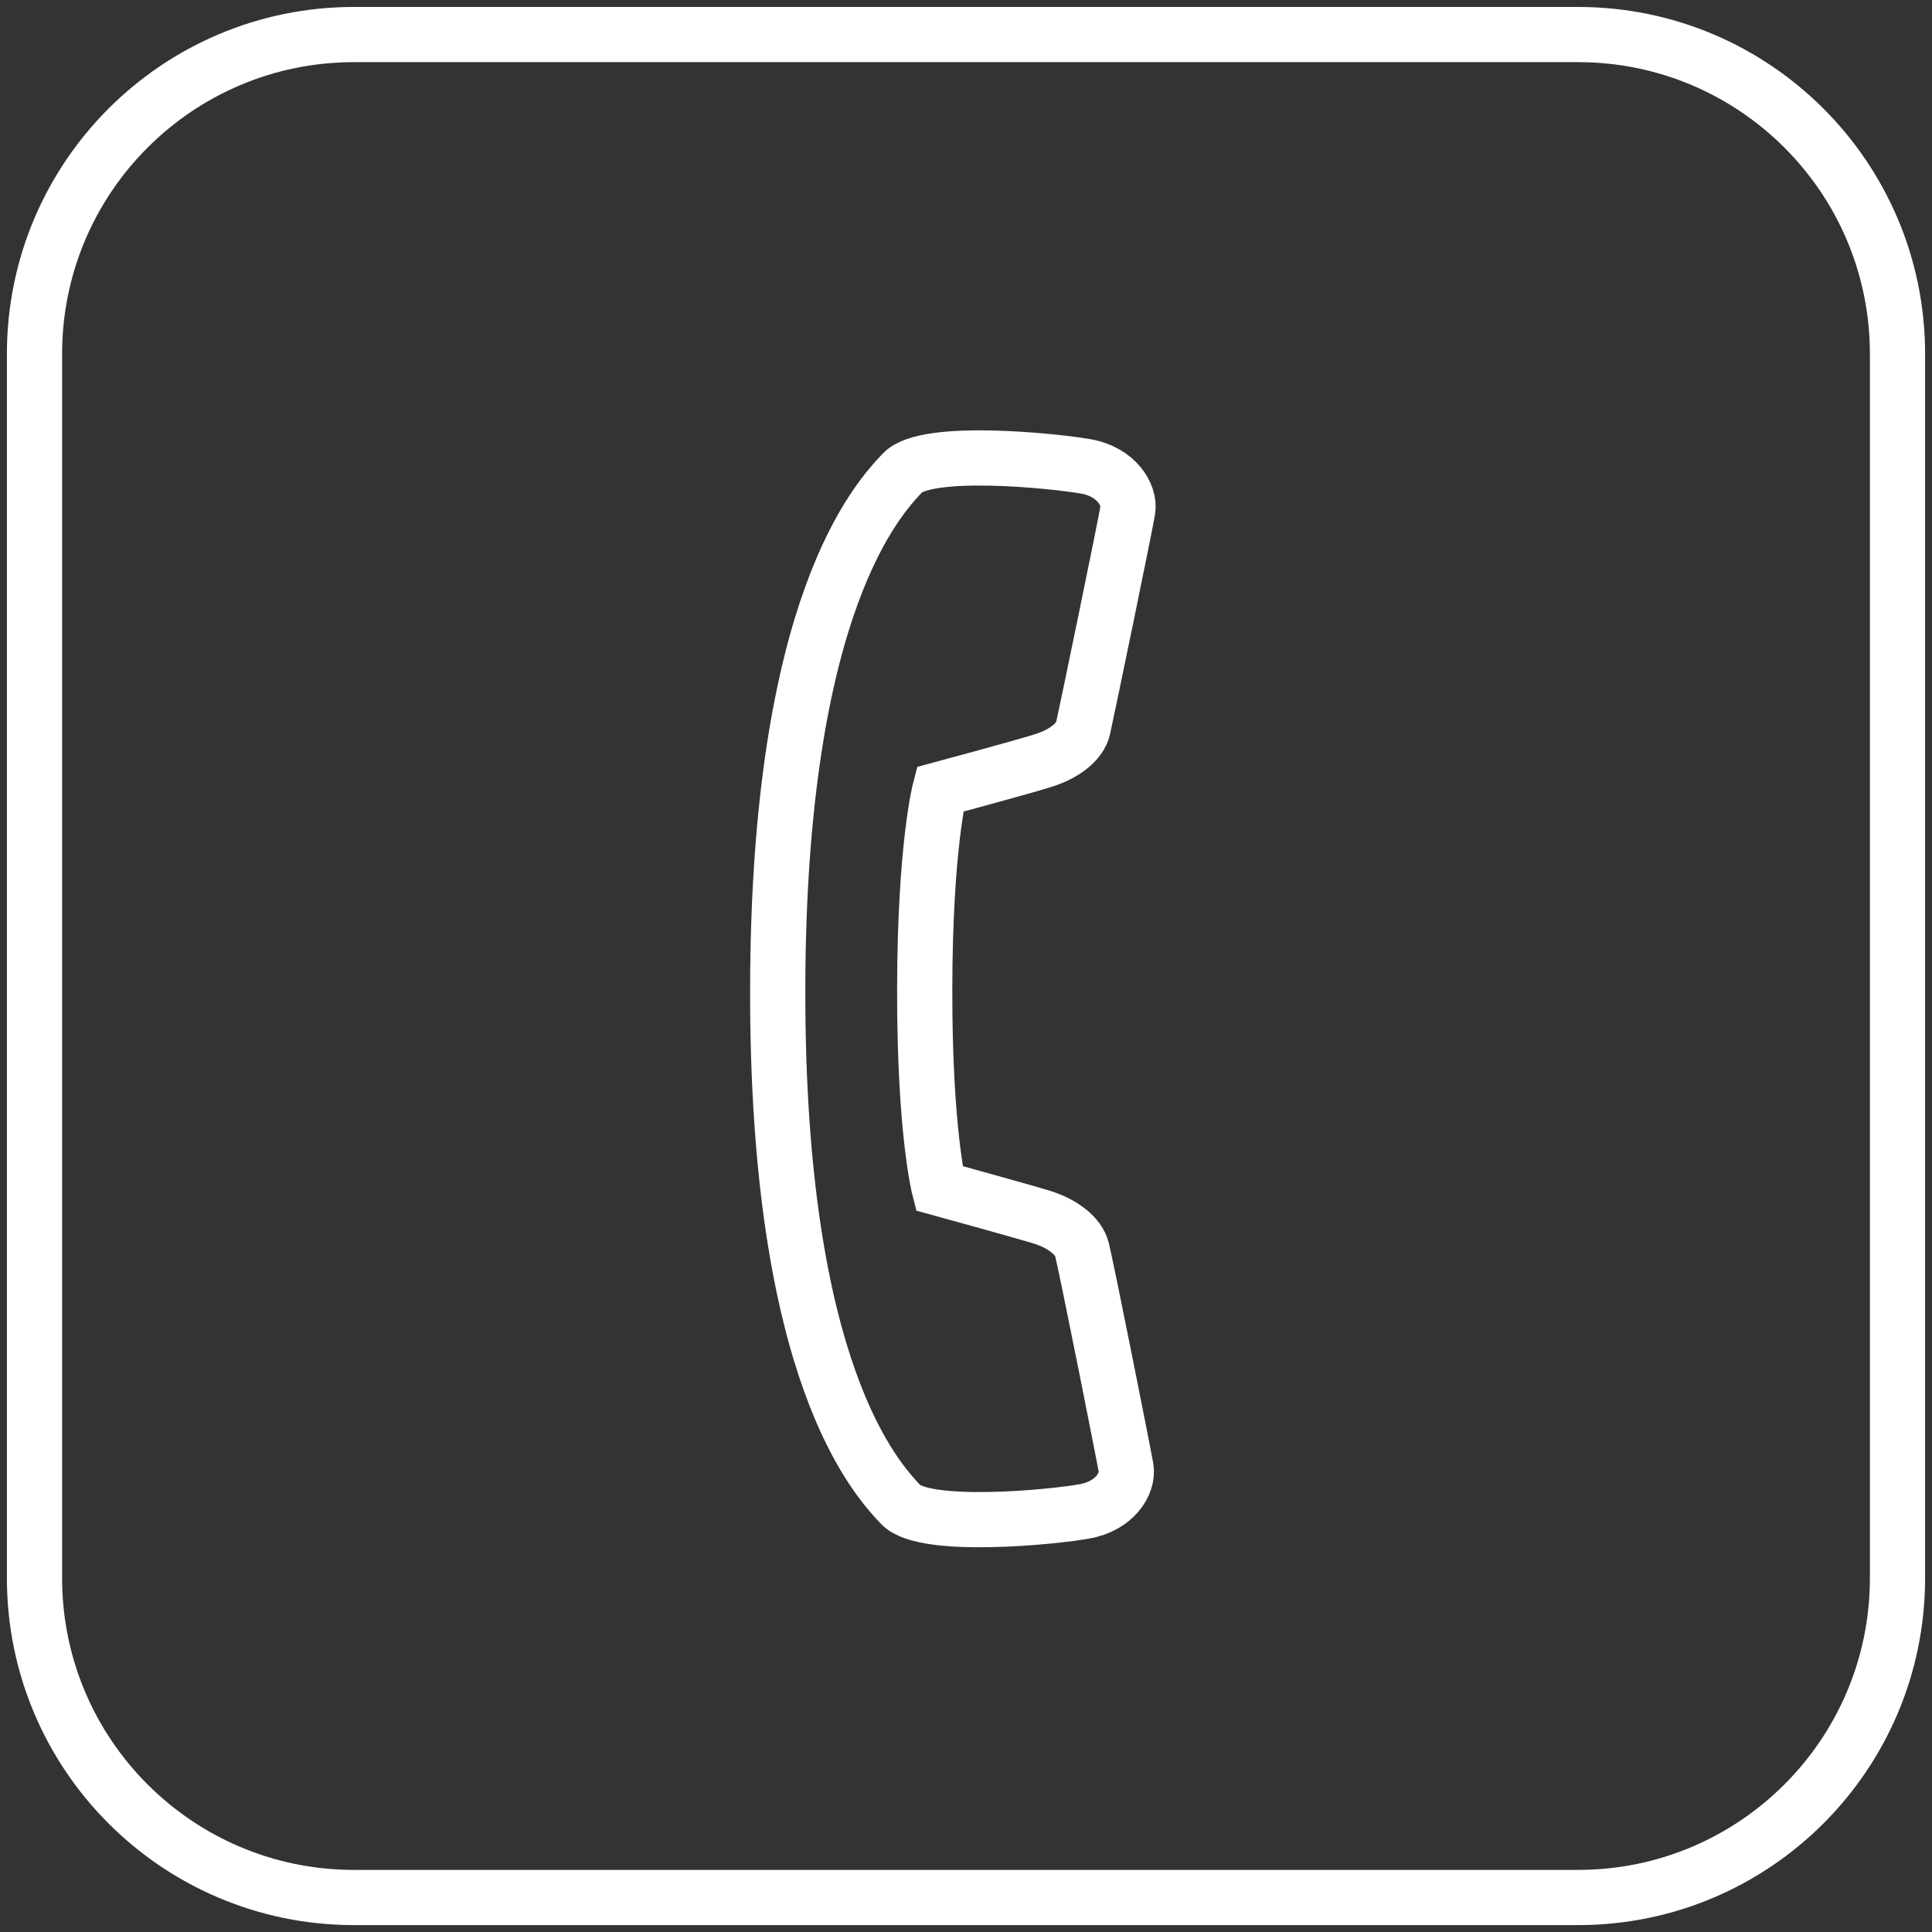 <?xml version="1.0" encoding="utf-8"?>
<!-- Generator: Adobe Illustrator 15.0.0, SVG Export Plug-In . SVG Version: 6.00 Build 0)  -->
<!DOCTYPE svg PUBLIC "-//W3C//DTD SVG 1.1//EN" "http://www.w3.org/Graphics/SVG/1.1/DTD/svg11.dtd">
<svg version="1.1" id="Layer_1" xmlns="http://www.w3.org/2000/svg" xmlns:xlink="http://www.w3.org/1999/xlink" x="0px" y="0px"
	 width="35px" height="35px" viewBox="0 0 35 35" enable-background="new 0 0 35 35" xml:space="preserve">
<rect x="0" y="0" width="35" height="35" fill="#333333" stroke="none"/>
<path fill="none" stroke="#FFFFFF" stroke-miterlimit="10" d="M34.375,28.588c0,3.197-2.592,5.787-5.785,5.787H6.412
	c-3.196,0-5.787-2.59-5.787-5.787V6.412c0-3.196,2.591-5.786,5.787-5.786H28.59c3.193,0,5.785,2.59,5.785,5.786V28.588z"/>
<circle fill="none" cx="17.263" cy="14.308" r="2.061"/>
<path fill="none" stroke="#FFFFFF" stroke-miterlimit="10" d="M17.014,21.527c0,0,1.486,0.408,1.863,0.524
	c0.376,0.117,0.665,0.341,0.725,0.589c0.094,0.381,0.748,3.668,0.797,3.952c0.049,0.283-0.205,0.695-0.76,0.789
	c-0.554,0.103-2.895,0.332-3.323-0.125c-0.431-0.463-2.241-2.356-2.227-9.35c0.013-6.989,1.83-8.881,2.26-9.339
	c0.433-0.46,2.773-0.216,3.325-0.117c0.555,0.099,0.803,0.519,0.756,0.794c-0.052,0.315-0.726,3.579-0.809,3.948
	c-0.057,0.252-0.352,0.473-0.729,0.588C18.514,13.9,17.028,14.3,17.028,14.3s-0.272,1.032-0.276,3.613
	C16.747,20.494,17.014,21.527,17.014,21.527z"/>
</svg>
